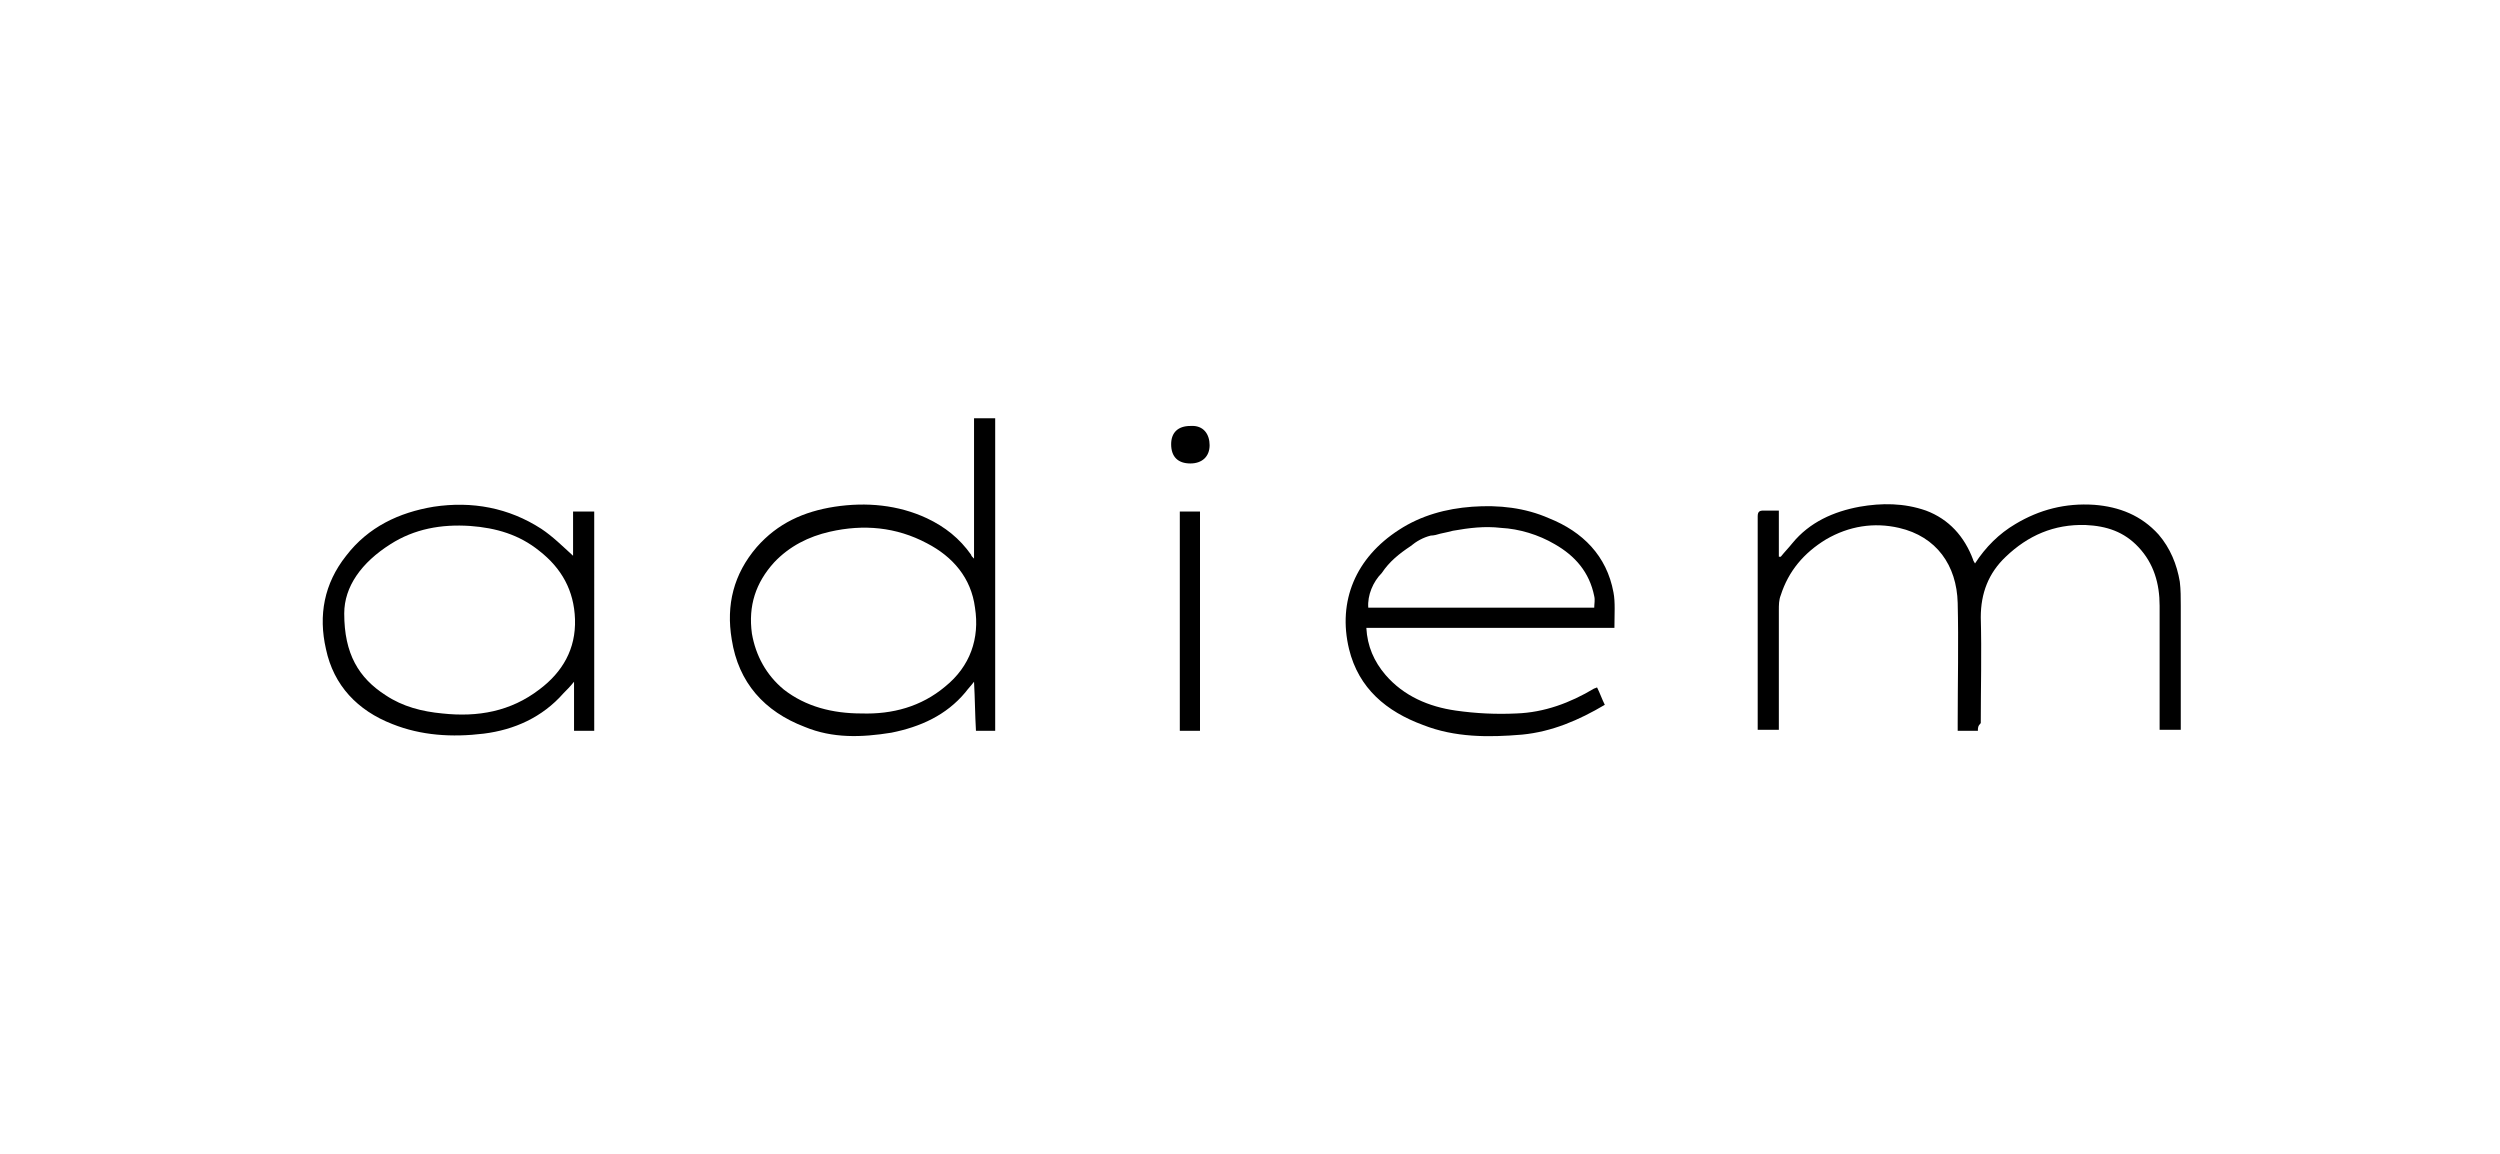 <?xml version="1.0" encoding="utf-8"?>
<!-- Generator: Adobe Illustrator 27.0.0, SVG Export Plug-In . SVG Version: 6.00 Build 0)  -->
<svg version="1.1" id="Layer_1" xmlns="http://www.w3.org/2000/svg" xmlns:xlink="http://www.w3.org/1999/xlink" x="0px" y="0px"
	 viewBox="0 0 260 120" style="enable-background:new 0 0 260 120;" xml:space="preserve">
<g id="Y4cqQu_00000141436299645198894750000015624651784128563343_">
	<g>
		<g>
			<path d="M205.7,76c-0.7,0-1.4,0-2.1,0c0-0.3,0-0.5,0-0.8c0-4.2,0.1-8.4,0-12.5c-0.1-3.9-2.2-6.9-6.1-7.8
				c-2.6-0.6-5.2-0.2-7.6,1.2c-2.3,1.4-3.9,3.3-4.7,5.8c-0.2,0.5-0.2,1-0.2,1.6c0,4.1,0,8.3,0,12.4c-0.7,0-1.4,0-2.2,0
				c0-0.2,0-0.5,0-0.7c0-6.2,0-12.3,0-18.5c0-1,0-2,0-3c0-0.5,0.2-0.6,0.6-0.6c0.5,0,1,0,1.6,0c0,1.6,0,3.2,0,4.8c0.1,0,0.1,0,0.2,0
				c0.4-0.5,0.8-0.9,1.2-1.4c1.8-2.2,4.3-3.3,7-3.8c2.3-0.4,4.6-0.4,6.9,0.4c2.4,0.9,4,2.7,4.9,5.1c0,0.1,0.1,0.2,0.2,0.4
				c1.1-1.7,2.5-3.1,4.2-4.1c2.5-1.5,5.2-2.2,8.2-2c2.6,0.2,4.9,1.1,6.7,3.1c1.2,1.4,1.9,3.1,2.2,4.9c0.1,0.8,0.1,1.7,0.1,2.5
				c0,4,0,8.1,0,12.1c0,0.3,0,0.5,0,0.8c-0.7,0-1.4,0-2.2,0c0-0.3,0-0.5,0-0.8c0-4,0-8.1,0-12.1c0-2.3-0.6-4.4-2.2-6.1
				c-1.5-1.6-3.3-2.2-5.5-2.3c-3.3-0.1-6,1.1-8.3,3.3c-1.8,1.7-2.6,3.8-2.6,6.3c0.1,3.7,0,7.3,0,11C205.7,75.5,205.7,75.7,205.7,76z
				"/>
			<path d="M101.3,58.1c0-5,0-9.8,0-14.6c0.7,0,1.4,0,2.2,0c0,10.8,0,21.6,0,32.5c-0.4,0-0.7,0-1,0c-0.3,0-0.6,0-1,0
				c-0.1-1.7-0.1-3.3-0.2-5.1c-0.3,0.4-0.6,0.7-0.9,1.1c-2,2.4-4.7,3.6-7.7,4.2c-3.1,0.5-6.1,0.6-9-0.6c-4.2-1.6-6.9-4.6-7.6-9.1
				c-0.6-3.6,0.2-6.8,2.6-9.6c2.2-2.5,4.9-3.7,8.1-4.2c3.3-0.5,6.6-0.2,9.6,1.2c1.9,0.9,3.4,2.1,4.6,3.8
				C101,57.8,101.1,57.9,101.3,58.1z M89.6,74.2c3.2,0.1,6.2-0.7,8.7-2.8c2.6-2.1,3.6-5,3.1-8.2c-0.4-3.1-2.3-5.3-5-6.7
				c-3.2-1.7-6.6-2-10.1-1.2c-2.2,0.5-4.2,1.5-5.8,3.2c-1.9,2.1-2.7,4.5-2.3,7.4c0.4,2.3,1.5,4.3,3.3,5.8
				C83.8,73.5,86.6,74.2,89.6,74.2z"/>
			<path d="M167.9,65.3c-8.7,0-17.2,0-25.8,0c0.1,1.9,0.8,3.5,2,4.9c1.9,2.2,4.5,3.3,7.3,3.7c2.1,0.3,4.2,0.4,6.3,0.3
				c2.9-0.1,5.6-1.1,8.1-2.6c0.1,0,0.2-0.1,0.3-0.1c0.3,0.6,0.5,1.2,0.8,1.8c-2.7,1.6-5.5,2.8-8.6,3.1c-3.5,0.3-7,0.3-10.3-1
				c-3.8-1.4-6.7-3.8-7.7-7.9c-1.2-5,0.7-9.5,5.2-12.4c2.3-1.5,4.9-2.2,7.6-2.4c2.8-0.2,5.5,0.1,8,1.2c3.5,1.4,6,3.9,6.7,7.7
				C168,62.6,167.9,63.9,167.9,65.3z M142.3,63.2c7.9,0,15.7,0,23.5,0c0-0.4,0.1-0.8,0-1.2c-0.5-2.5-2-4.2-4.1-5.4
				c-1.7-1-3.7-1.6-5.6-1.7c-1.7-0.2-3.3,0-5,0.3c-0.4,0.1-0.8,0.2-1.3,0.3c-0.3,0.1-0.7,0.2-1,0.2c-0.8,0.2-1.5,0.6-2.1,1.1
				c-1.2,0.8-2.2,1.6-3,2.8C142.8,60.5,142.2,61.9,142.3,63.2z"/>
			<path d="M61.8,76c-0.8,0-1.4,0-2.1,0c0-1.7,0-3.3,0-5.1c-0.4,0.5-0.8,0.9-1.1,1.2c-2.2,2.5-5.1,3.8-8.3,4.2
				c-3.3,0.4-6.5,0.2-9.5-1c-3.6-1.4-6.1-4-6.9-7.8c-0.8-3.5-0.2-6.8,2.1-9.7c2.3-3,5.5-4.5,9.1-5.1c4-0.6,7.8,0.1,11.2,2.3
				c1.2,0.8,2.2,1.8,3.3,2.8c0-1.4,0-3,0-4.6c0.8,0,1.5,0,2.2,0C61.8,60.8,61.8,68.3,61.8,76z M35.8,63.8c0,4.2,1.5,6.7,4.3,8.5
				c1.8,1.2,3.8,1.7,5.9,1.9c3.7,0.4,7.1-0.2,10.1-2.5c2.4-1.8,3.8-4.2,3.7-7.3c-0.1-3-1.4-5.3-3.7-7.1c-2.1-1.7-4.5-2.4-7.2-2.6
				c-3-0.2-5.8,0.3-8.3,1.9C37.6,58.5,35.8,61,35.8,63.8z"/>
			<path d="M124.8,76c-0.7,0-1.4,0-2.1,0c0-7.6,0-15.2,0-22.8c0.7,0,1.4,0,2.1,0C124.8,60.8,124.8,68.3,124.8,76z"/>
			<path d="M123.8,44.3c1.4-0.1,2,0.9,2,2c0,1.2-0.8,1.9-2,1.9c-1.3,0-2-0.7-2-2C121.8,45,122.5,44.3,123.8,44.3z"/>
		</g>
	</g>
</g>
</svg>
